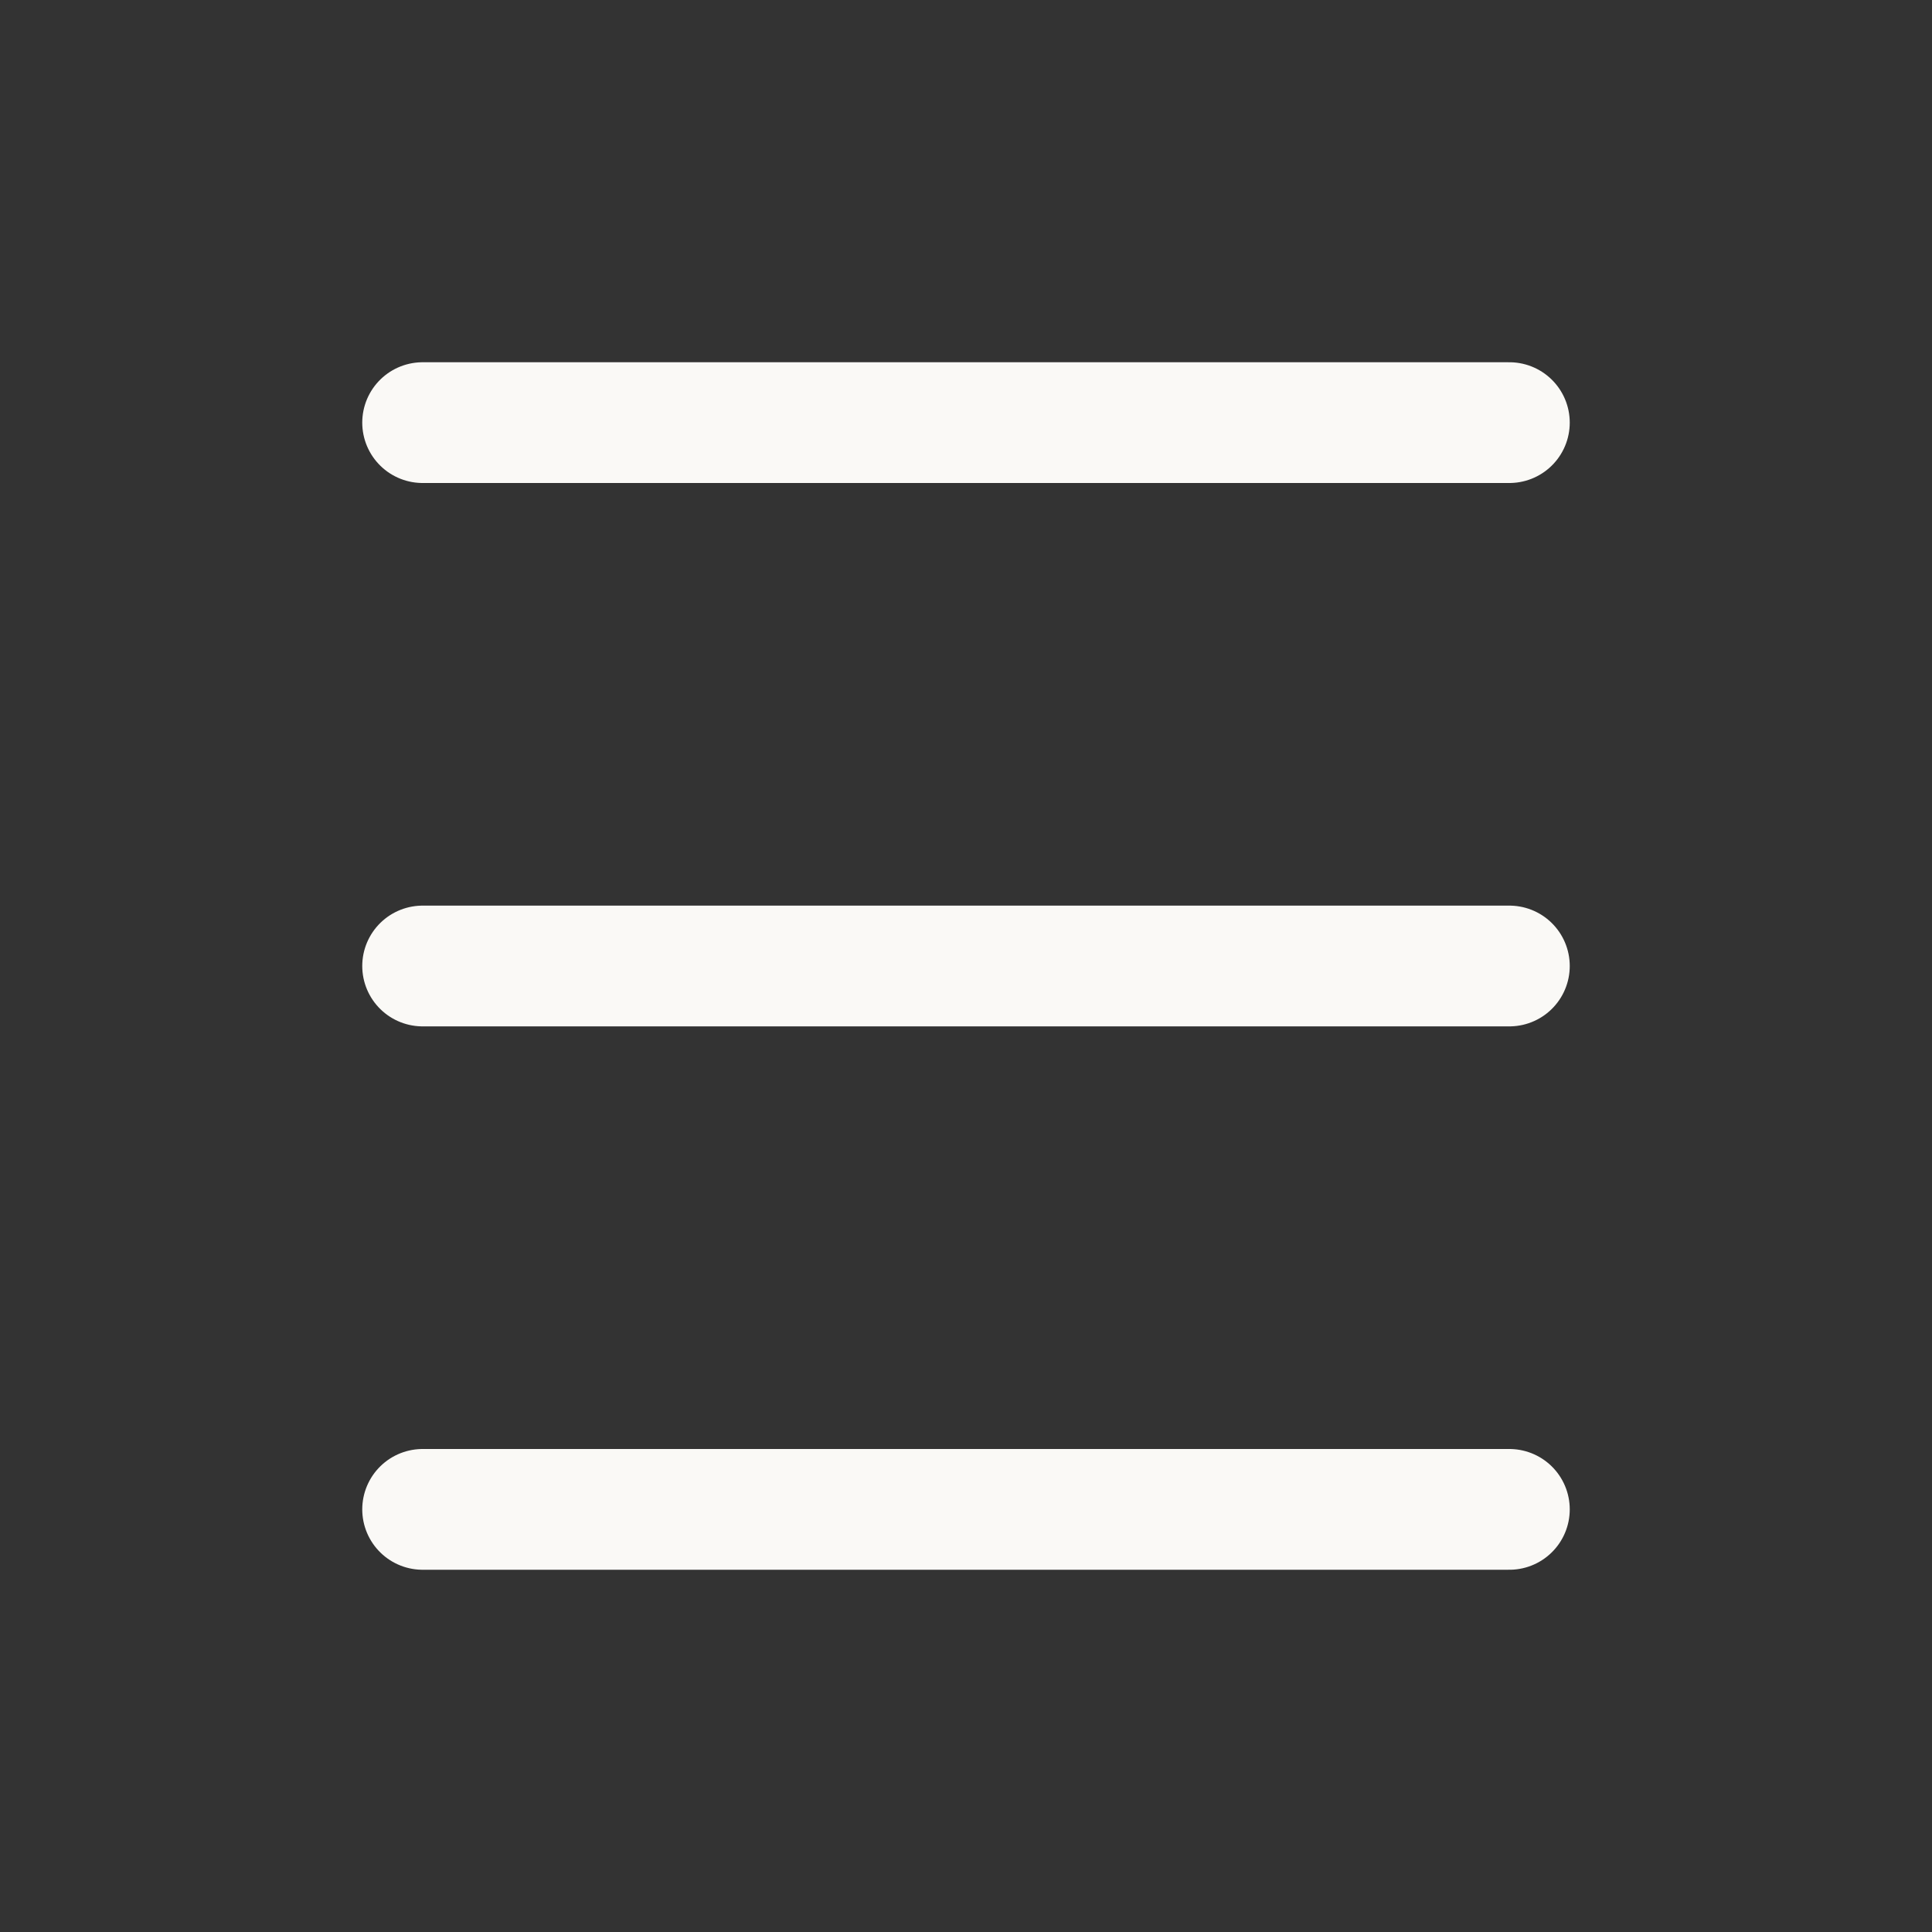 <?xml version="1.0" ?><!-- Uploaded to: SVG Repo, www.svgrepo.com, Generator: SVG Repo Mixer Tools -->
<svg width="800px" height="800px" viewBox="0 0 32 32" enable-background="new 0 0 32 32" id="Editable-line" version="1.1" xml:space="preserve" xmlns="http://www.w3.org/2000/svg" xmlns:xlink="http://www.w3.org/1999/xlink"><rect x="0" y="0" width="32" height="32" fill="#333333" stroke="none"/><line fill="none" id="XMLID_103_" stroke="#FAF9F6" stroke-linecap="round" stroke-linejoin="round" stroke-miterlimit="10" stroke-width="2" x1="7" x2="25" y1="16" y2="16"/><line fill="none" id="XMLID_102_" stroke="#FAF9F6" stroke-linecap="round" stroke-linejoin="round" stroke-miterlimit="10" stroke-width="2" x1="7" x2="25" y1="25" y2="25"/><line fill="none" id="XMLID_101_" stroke="#FAF9F6" stroke-linecap="round" stroke-linejoin="round" stroke-miterlimit="10" stroke-width="2" x1="7" x2="25" y1="7" y2="7"/></svg>
